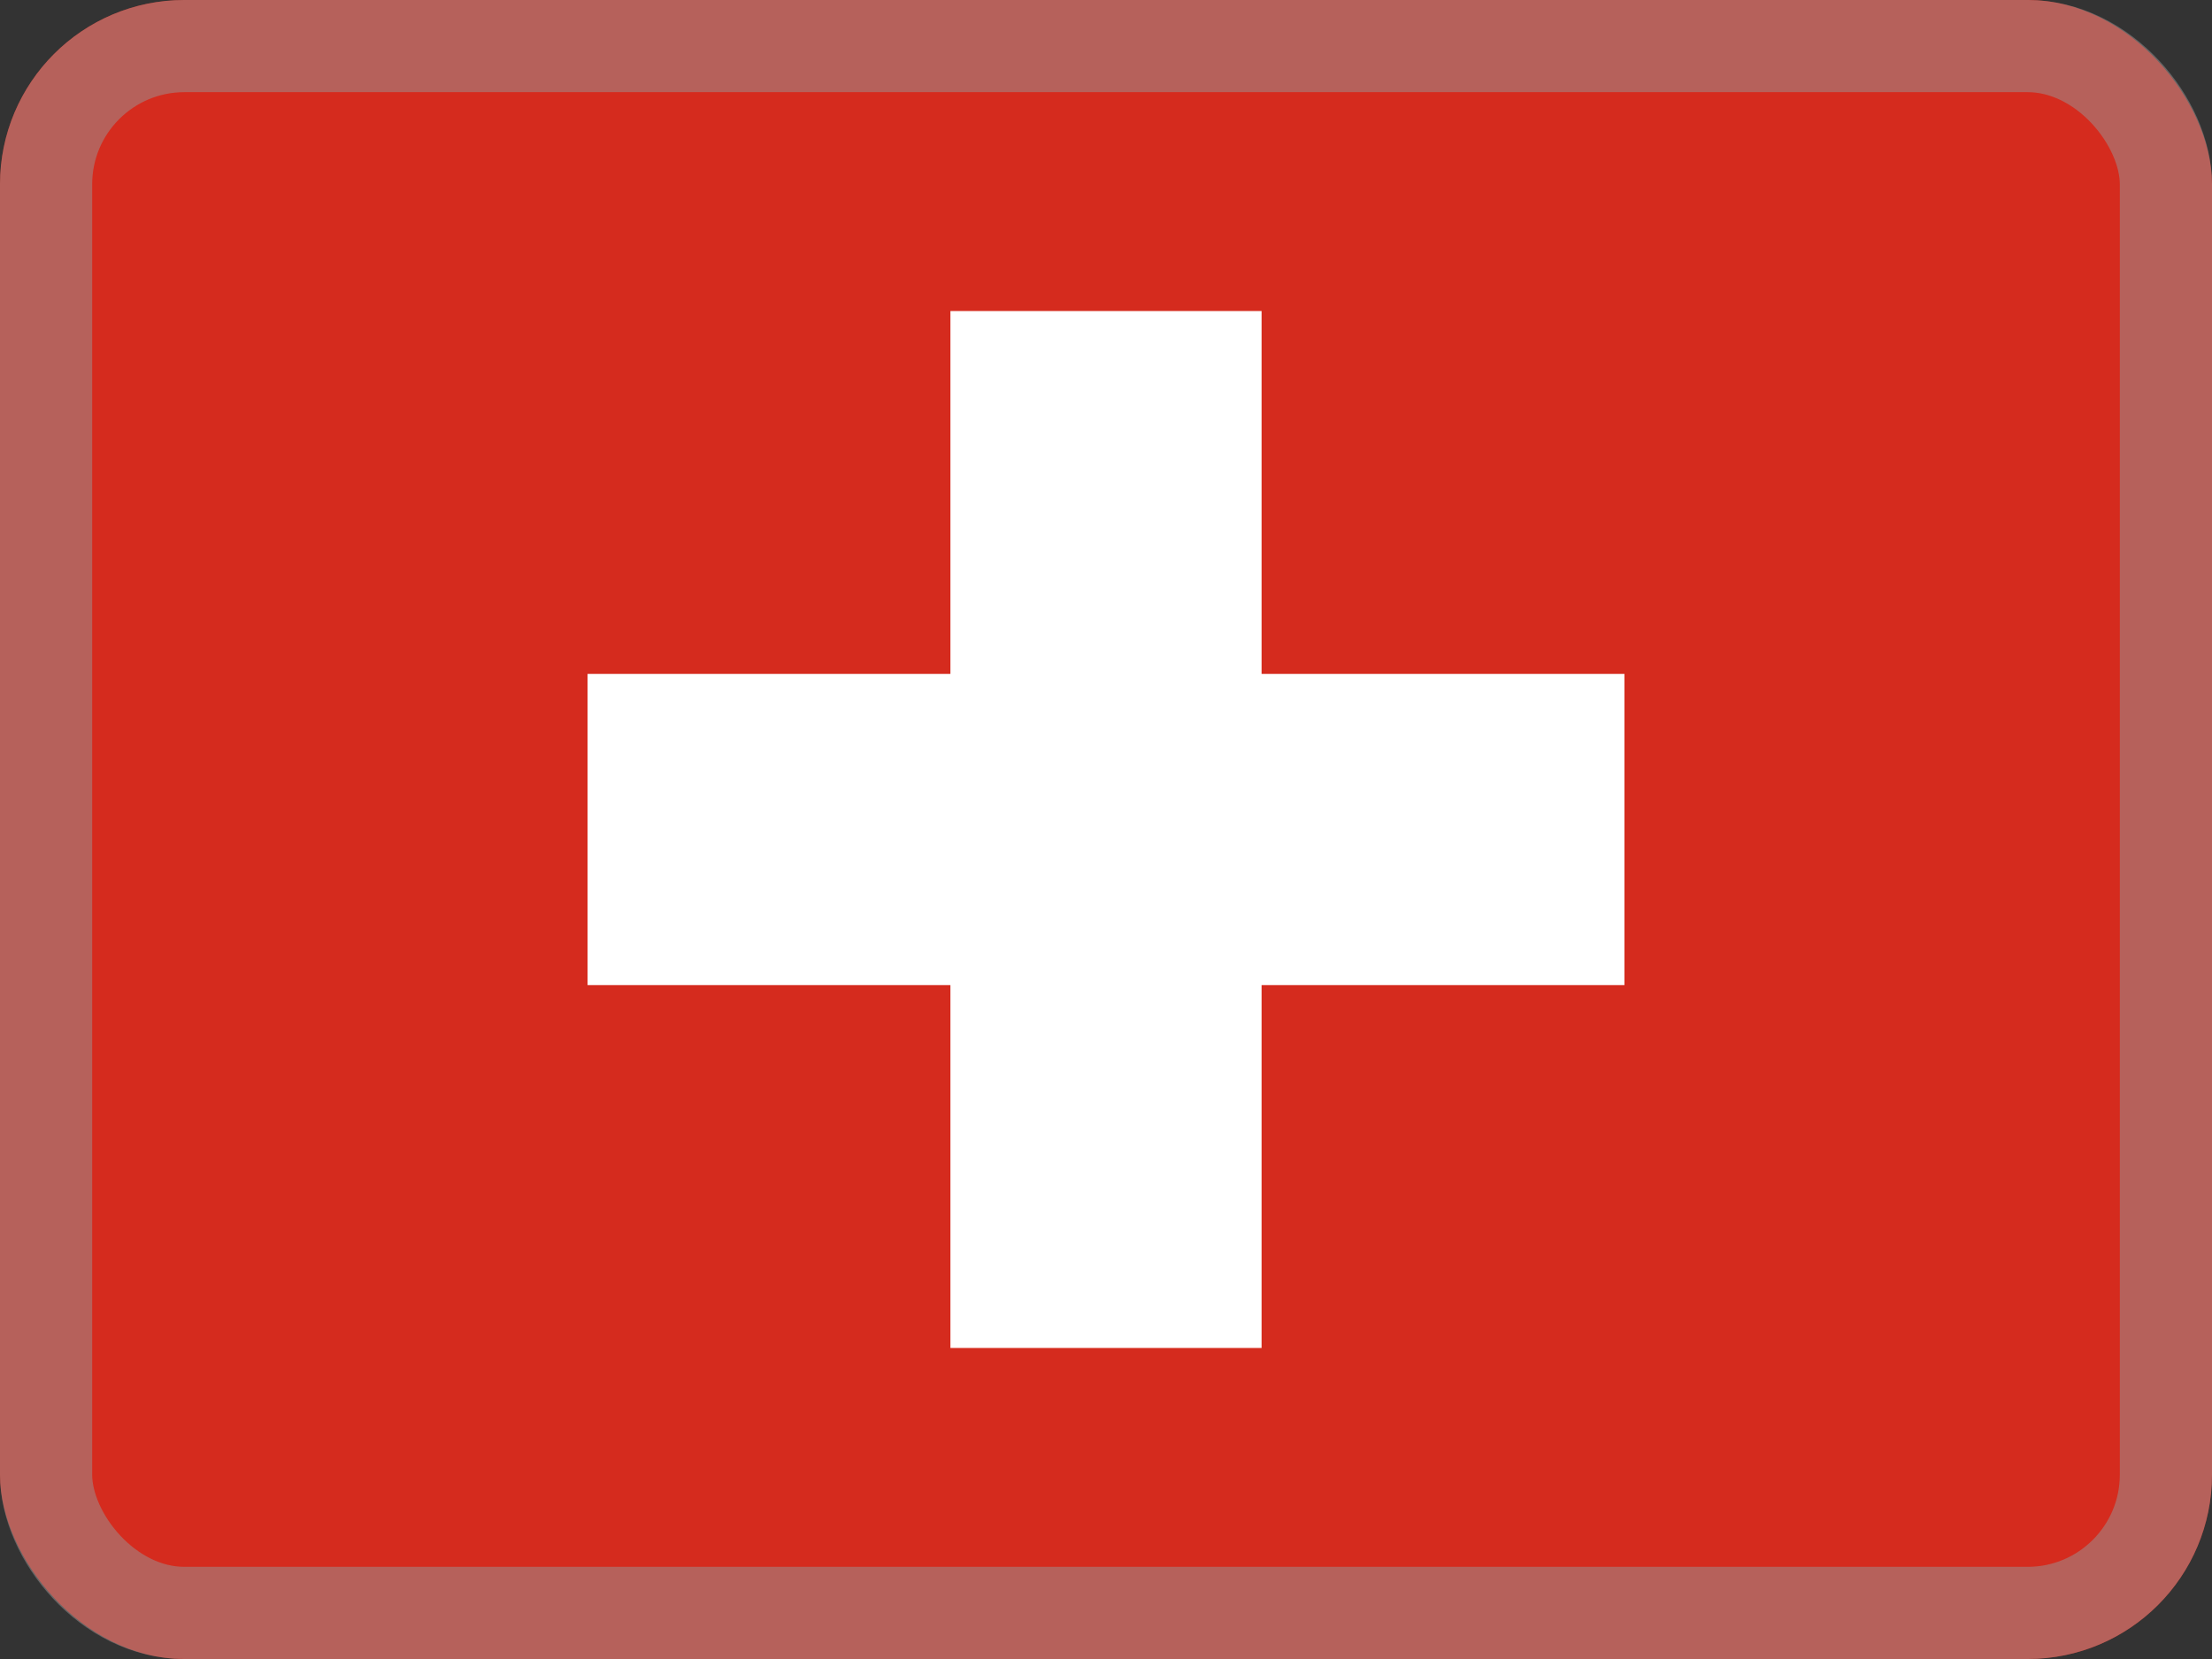 <svg width="24" height="18" viewBox="0 0 24 18" fill="none" xmlns="http://www.w3.org/2000/svg">
<rect x="0" y="0" width="24" height="18" fill="#333333" stroke="none"/>
<g clip-path="url(#clip0_16830_3531)">
<path fill-rule="evenodd" clip-rule="evenodd" d="M0 0H24V18H0V0Z" fill="#D52B1E"/>
<path fill-rule="evenodd" clip-rule="evenodd" d="M6.375 7.312H17.625V10.688H6.375V7.312Z" fill="white"/>
<path fill-rule="evenodd" clip-rule="evenodd" d="M10.312 3.375H13.688V14.625H10.312V3.375Z" fill="white"/>
</g>
<rect x="0.5" y="0.5" width="23" height="17" rx="1.5" stroke="#999999" stroke-opacity="0.5"/>
<defs>
<clipPath id="clip0_16830_3531">
<rect width="24" height="18" rx="2" fill="white"/>
</clipPath>
</defs>
</svg>
